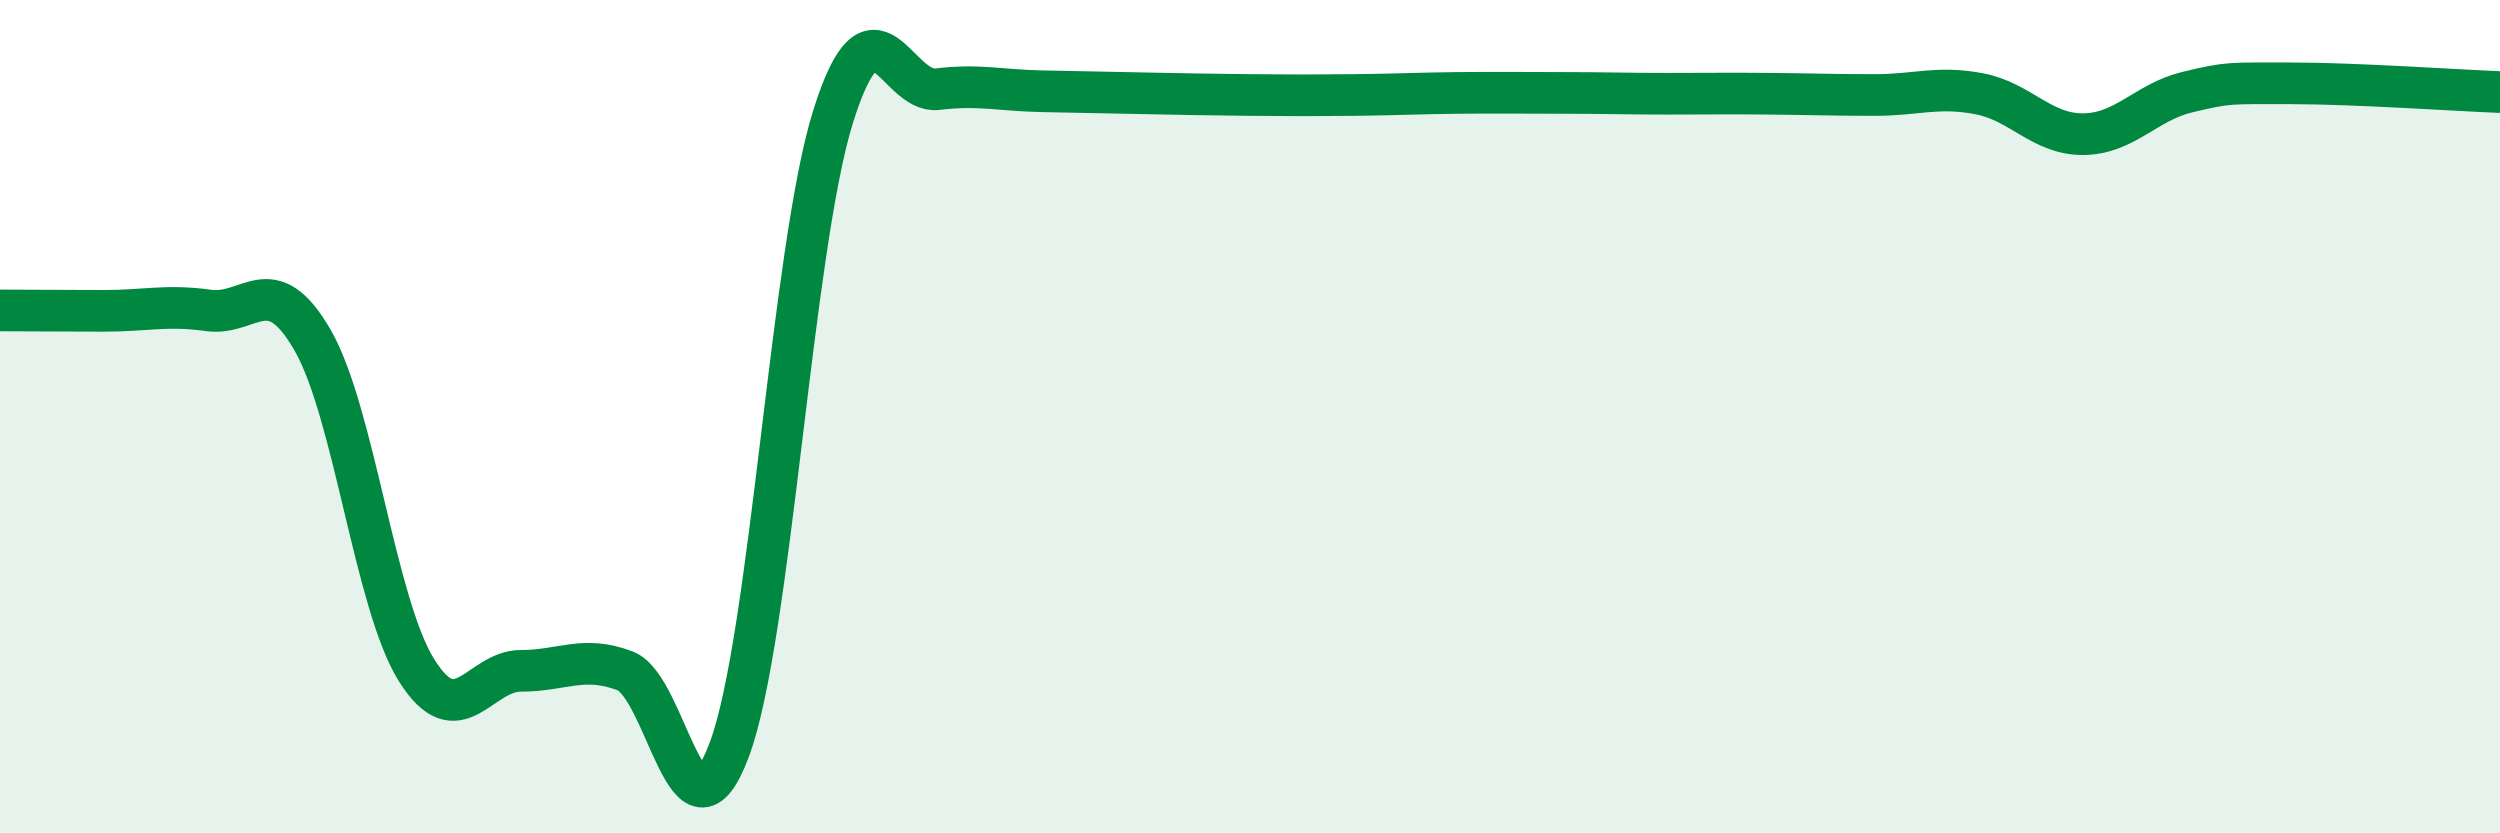 
    <svg width="60" height="20" viewBox="0 0 60 20" xmlns="http://www.w3.org/2000/svg">
      <path
        d="M 0,7.45 C 0.5,7.45 1.5,7.46 2.5,7.46 C 3.5,7.46 4,7.31 5,7.45 C 6,7.59 6.5,6.43 7.5,8.16 C 8.5,9.89 9,14.5 10,16.09 C 11,17.68 11.5,16.1 12.5,16.1 C 13.5,16.1 14,15.72 15,16.1 C 16,16.48 16.5,20.66 17.5,18 C 18.5,15.34 19,5.95 20,2.78 C 21,-0.39 21.5,2.26 22.5,2.14 C 23.5,2.02 24,2.17 25,2.19 C 26,2.21 26.5,2.22 27.5,2.24 C 28.5,2.26 29,2.27 30,2.28 C 31,2.29 31.5,2.29 32.5,2.28 C 33.5,2.27 34,2.24 35,2.23 C 36,2.22 36.5,2.23 37.5,2.23 C 38.5,2.23 39,2.25 40,2.25 C 41,2.25 41.5,2.24 42.5,2.25 C 43.5,2.26 44,2.28 45,2.28 C 46,2.28 46.5,2.06 47.5,2.25 C 48.5,2.44 49,3.23 50,3.22 C 51,3.21 51.5,2.45 52.5,2.21 C 53.5,1.97 53.5,2 55,2 C 56.5,2 59,2.17 60,2.21L60 20L0 20Z"
        fill="#008740"
        opacity="0.1"
        stroke-linecap="round"
        stroke-linejoin="round"
      />
      <path
        d="M 0,7.45 C 0.5,7.45 1.5,7.46 2.5,7.46 C 3.5,7.46 4,7.31 5,7.45 C 6,7.59 6.5,6.43 7.5,8.16 C 8.5,9.89 9,14.5 10,16.09 C 11,17.68 11.5,16.1 12.5,16.1 C 13.5,16.1 14,15.72 15,16.1 C 16,16.48 16.5,20.66 17.5,18 C 18.5,15.34 19,5.95 20,2.78 C 21,-0.39 21.5,2.26 22.5,2.14 C 23.5,2.02 24,2.17 25,2.19 C 26,2.21 26.5,2.22 27.5,2.24 C 28.5,2.26 29,2.27 30,2.28 C 31,2.29 31.5,2.29 32.5,2.28 C 33.5,2.27 34,2.24 35,2.23 C 36,2.22 36.5,2.23 37.5,2.23 C 38.5,2.23 39,2.25 40,2.25 C 41,2.25 41.5,2.24 42.5,2.25 C 43.5,2.26 44,2.28 45,2.28 C 46,2.28 46.5,2.06 47.5,2.25 C 48.5,2.44 49,3.23 50,3.22 C 51,3.21 51.5,2.45 52.5,2.21 C 53.5,1.97 53.5,2 55,2 C 56.5,2 59,2.17 60,2.21"
        stroke="#008740"
        stroke-width="1"
        fill="none"
        stroke-linecap="round"
        stroke-linejoin="round"
      />
    </svg>
  